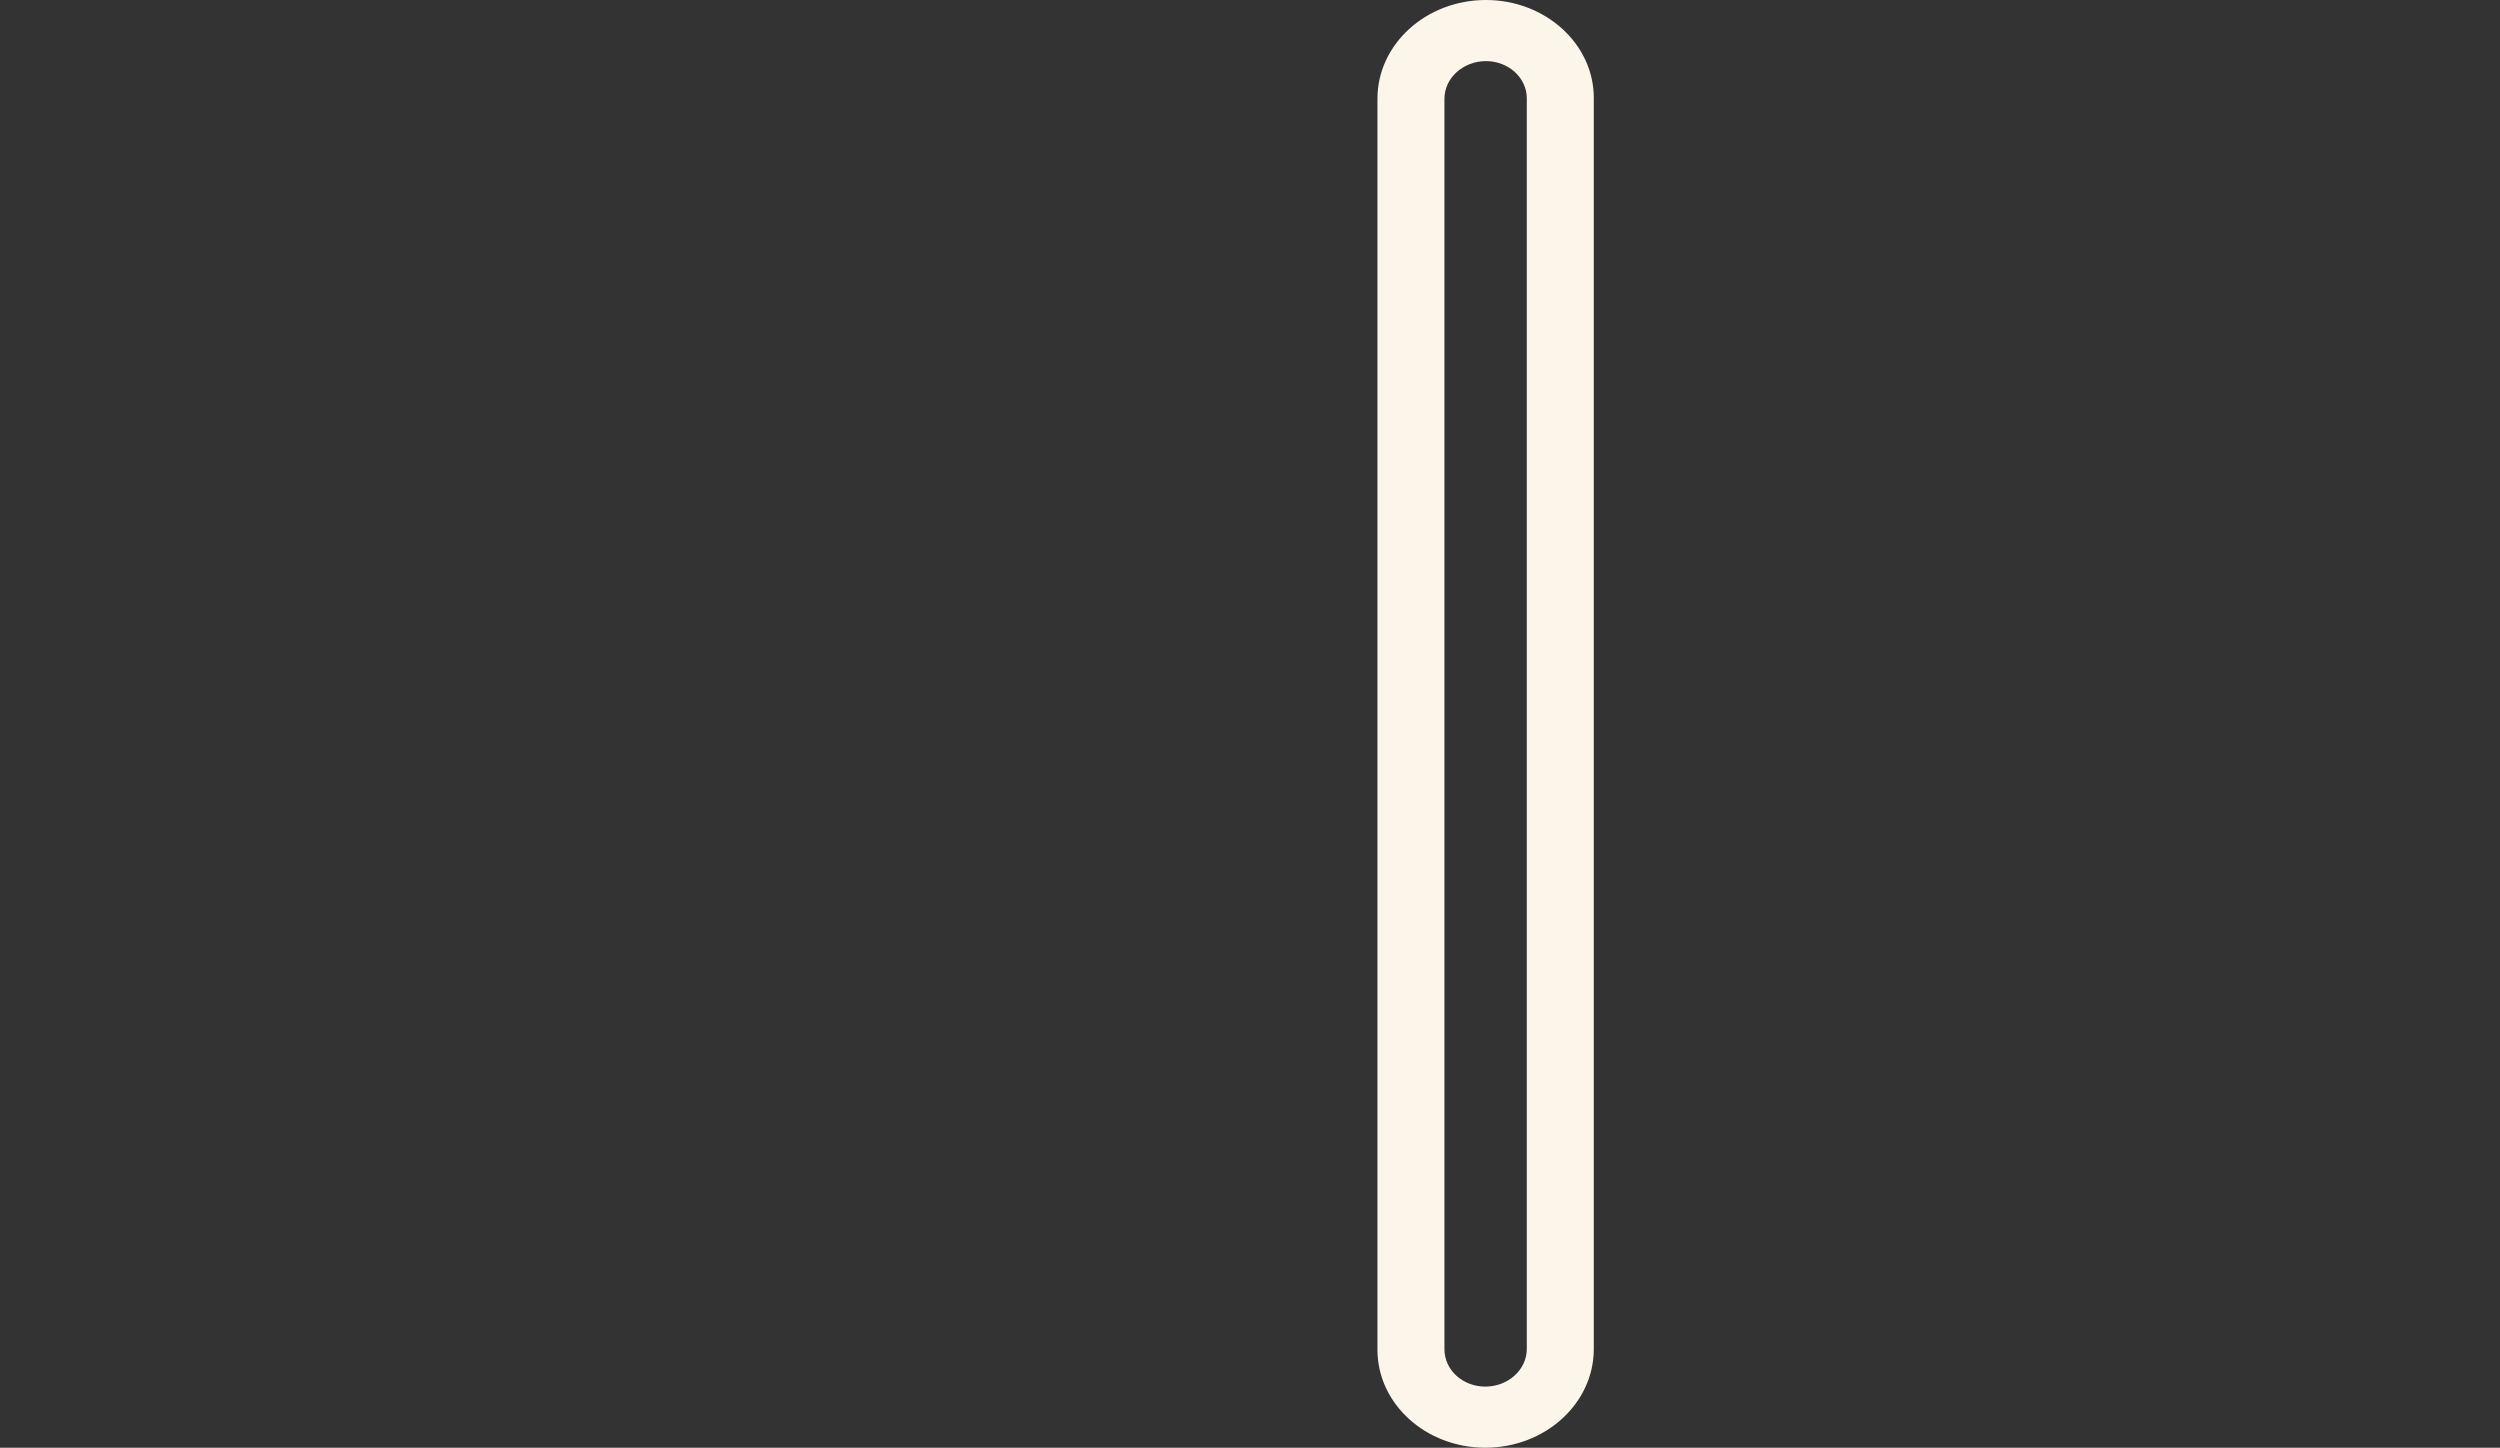 <?xml version="1.0" encoding="UTF-8"?>
<!-- Generator: Adobe Illustrator 26.3.1, SVG Export Plug-In . SVG Version: 6.00 Build 0)  -->
<svg xmlns="http://www.w3.org/2000/svg" xmlns:xlink="http://www.w3.org/1999/xlink" version="1.1" id="Calque_1" x="0px" y="0px" viewBox="0 0 765 443" style="enable-background:new 0 0 765 443;" xml:space="preserve">
<rect x="0" y="0" width="765" height="443" fill="#333333" stroke="none"/>
<style type="text/css">
	.st0{fill:#FCF5EA;}
	.st1{fill:none;}
</style>
<path id="Tracé_4946" class="st0" d="M454.7,0c-18.3,0-33.2,13.5-33.2,30.2V413c0,16.6,14.8,30,33,30c18.3,0,33.2-13.5,33.2-30.2  V30.1C487.8,13.5,472.9,0,454.7,0 M467.2,412.8c0,6.3-5.7,11.5-12.7,11.5c-6.9,0-12.5-5.1-12.5-11.4V30.2c0-6.3,5.7-11.5,12.7-11.5  c6.9,0,12.5,5.1,12.5,11.4V412.8z"></path>
<rect class="st1" width="765" height="443"></rect>
</svg>
